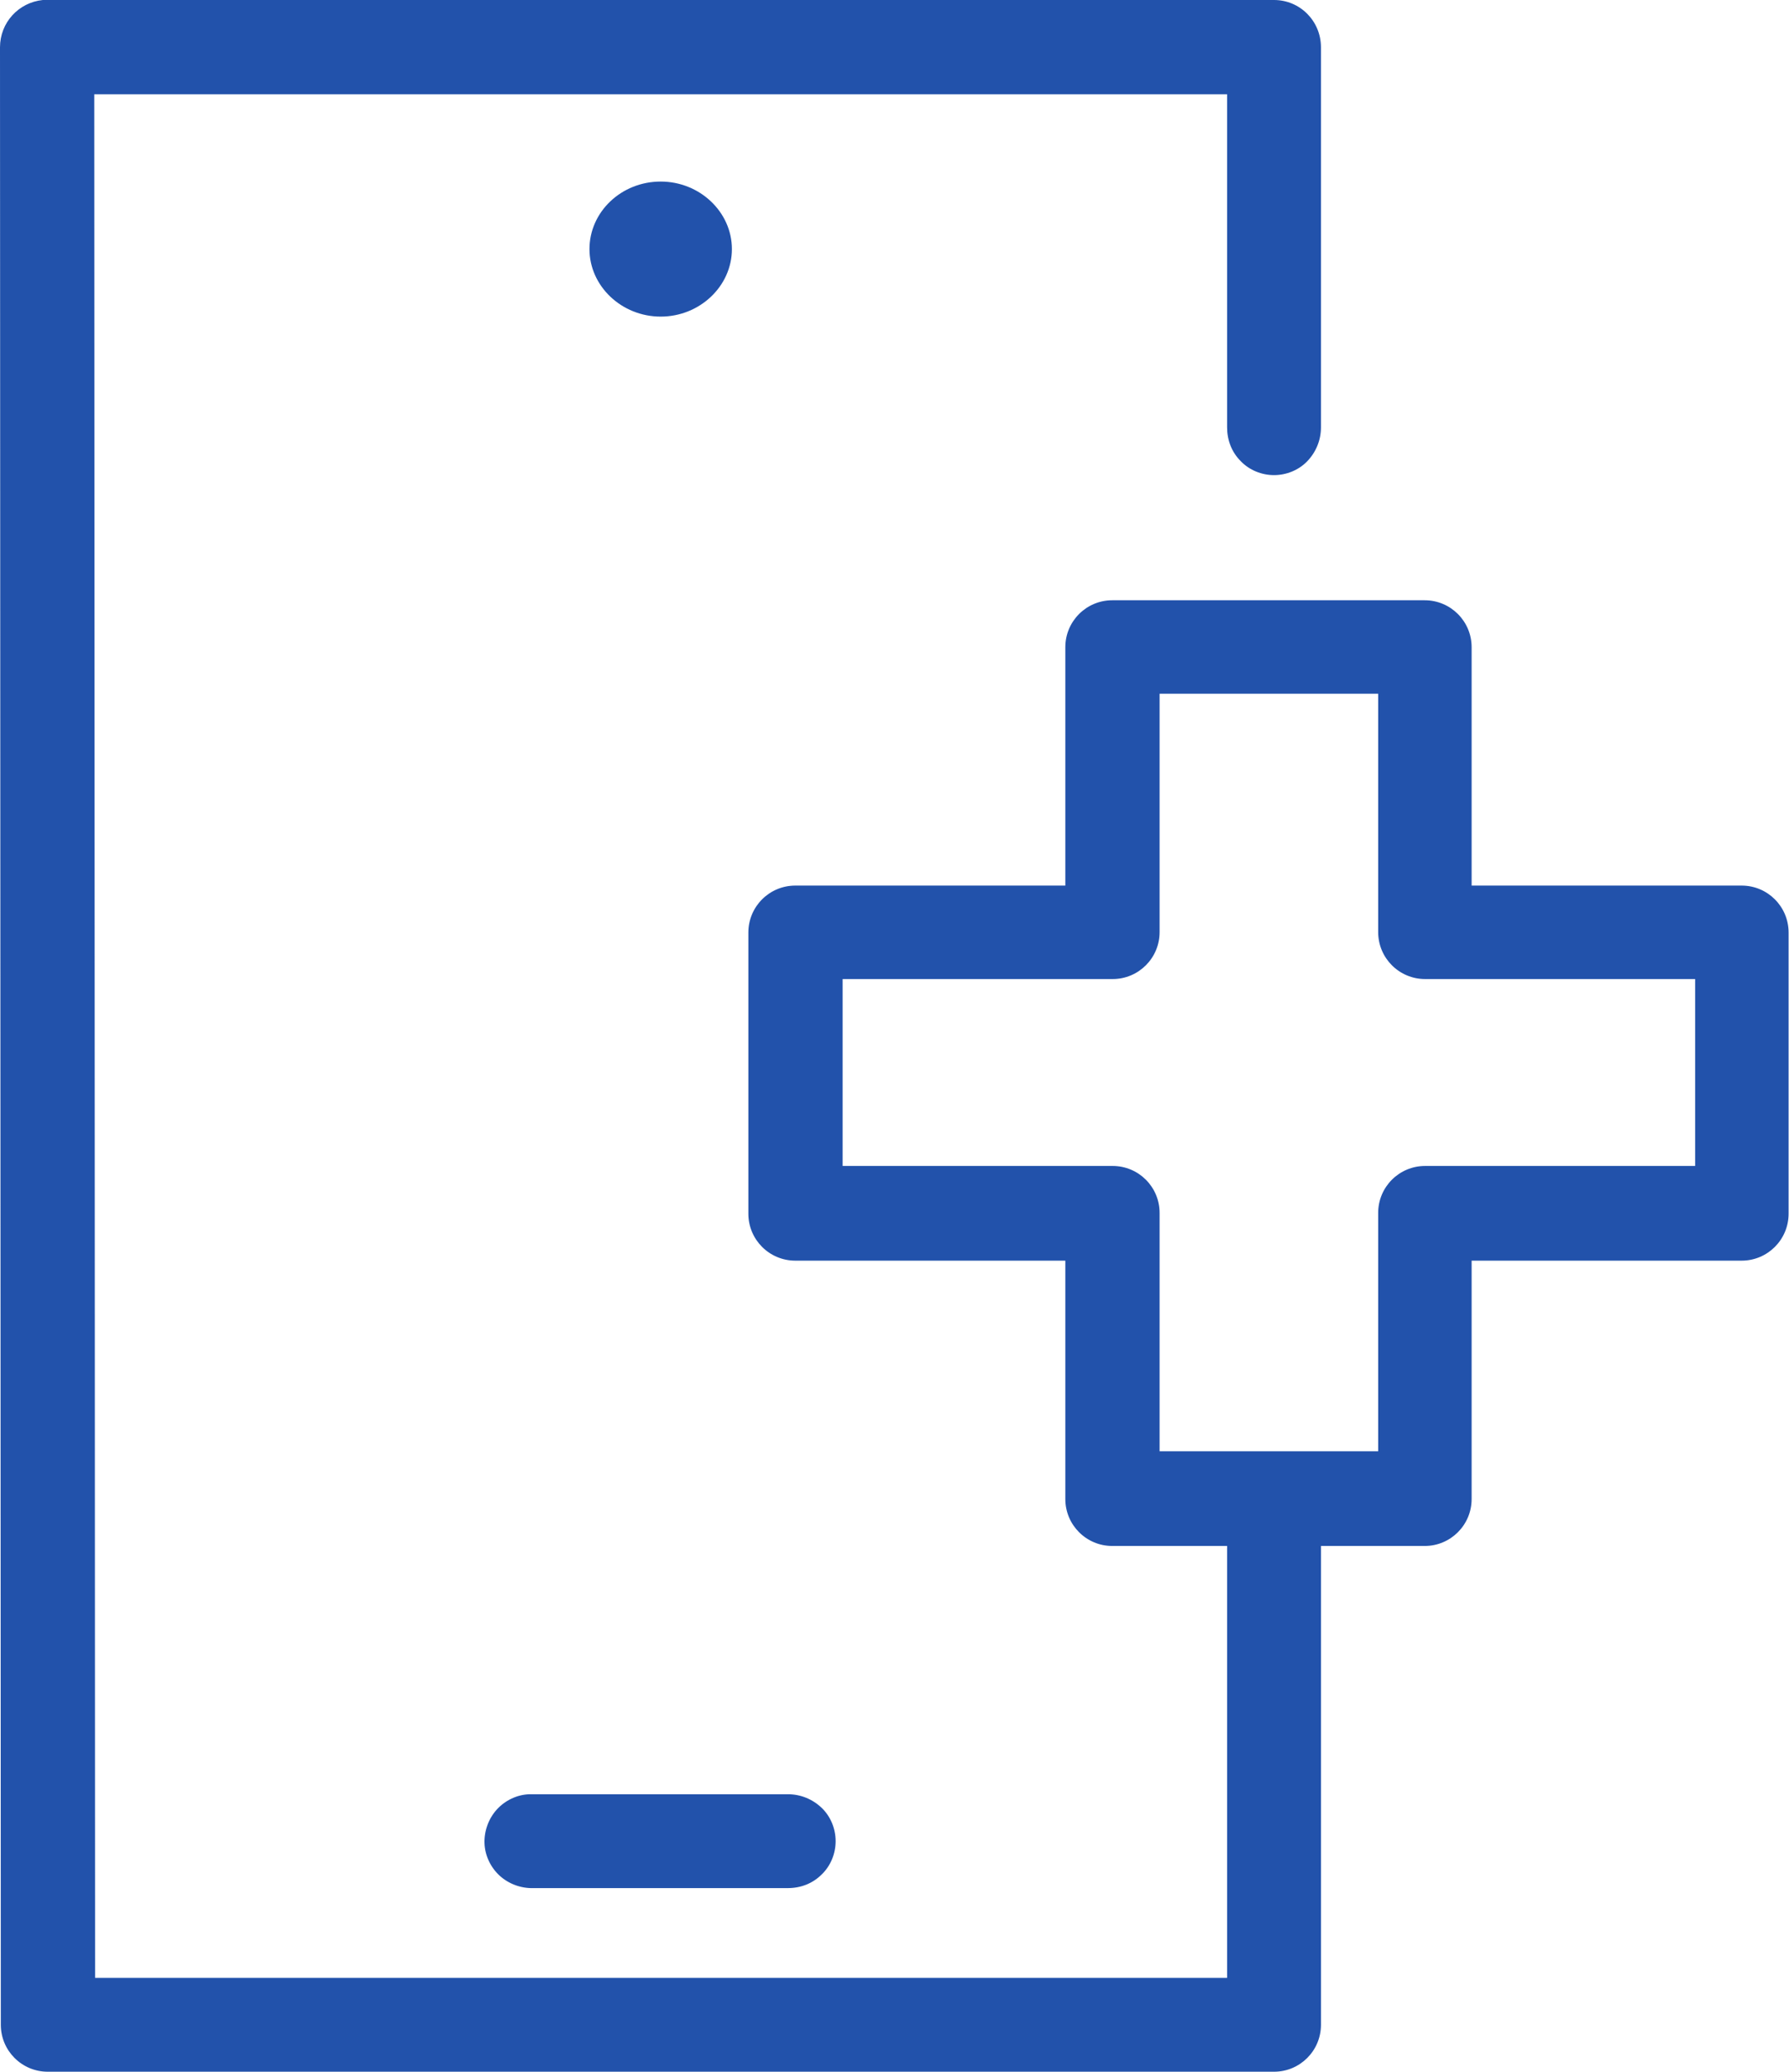 <svg xmlns="http://www.w3.org/2000/svg" id="Capa_1" viewBox="0 0 43.46 50.32"><defs><style>.cls-1{fill:#2252ab;}</style></defs><path class="cls-1" d="m1.04,0C.45.06,0,.55,0,1.15l.02,48.03c0,.63.51,1.14,1.14,1.14h29.79c.63,0,1.14-.51,1.14-1.14v-11.63h2.52c.63,0,1.14-.51,1.14-1.14v-5.79h6.56c.63,0,1.14-.51,1.14-1.14v-6.83c0-.63-.51-1.14-1.14-1.14h-6.56v-5.79c0-.63-.51-1.14-1.14-1.14h-7.59c-.63,0-1.14.51-1.14,1.14v5.79h-6.56c-.63,0-1.14.51-1.14,1.14v6.83c0,.63.51,1.14,1.14,1.14h6.56v5.79c0,.63.51,1.14,1.14,1.14h2.79v10.49H2.31l-.02-45.75h27.52v8.09c0,.31.11.6.33.82.21.22.51.34.81.34s.6-.12.81-.34c.21-.22.33-.51.33-.82V1.15C32.09.51,31.58,0,30.95,0H1.14S1.07,0,1.04,0h0Zm15.01,4.41c-.96,0-1.73.74-1.73,1.64s.78,1.64,1.73,1.64,1.73-.74,1.73-1.64-.78-1.64-1.73-1.64Zm12.12,12.44h5.31v5.79c0,.63.51,1.14,1.14,1.14h6.56v4.54h-6.56c-.63,0-1.14.51-1.14,1.14v5.79h-5.31v-5.79c0-.63-.51-1.14-1.14-1.14h-6.56v-4.54h6.56c.63,0,1.14-.51,1.14-1.14v-5.79Zm-15.31,26.73c-.3.01-.59.15-.79.37-.2.22-.31.52-.3.82.01.3.15.59.37.79.22.2.52.31.82.3h6.18c.31,0,.6-.11.82-.33.22-.21.34-.51.34-.81s-.12-.6-.34-.81c-.22-.21-.51-.33-.82-.33h-6.18s-.07,0-.11,0h0Z"></path></svg>